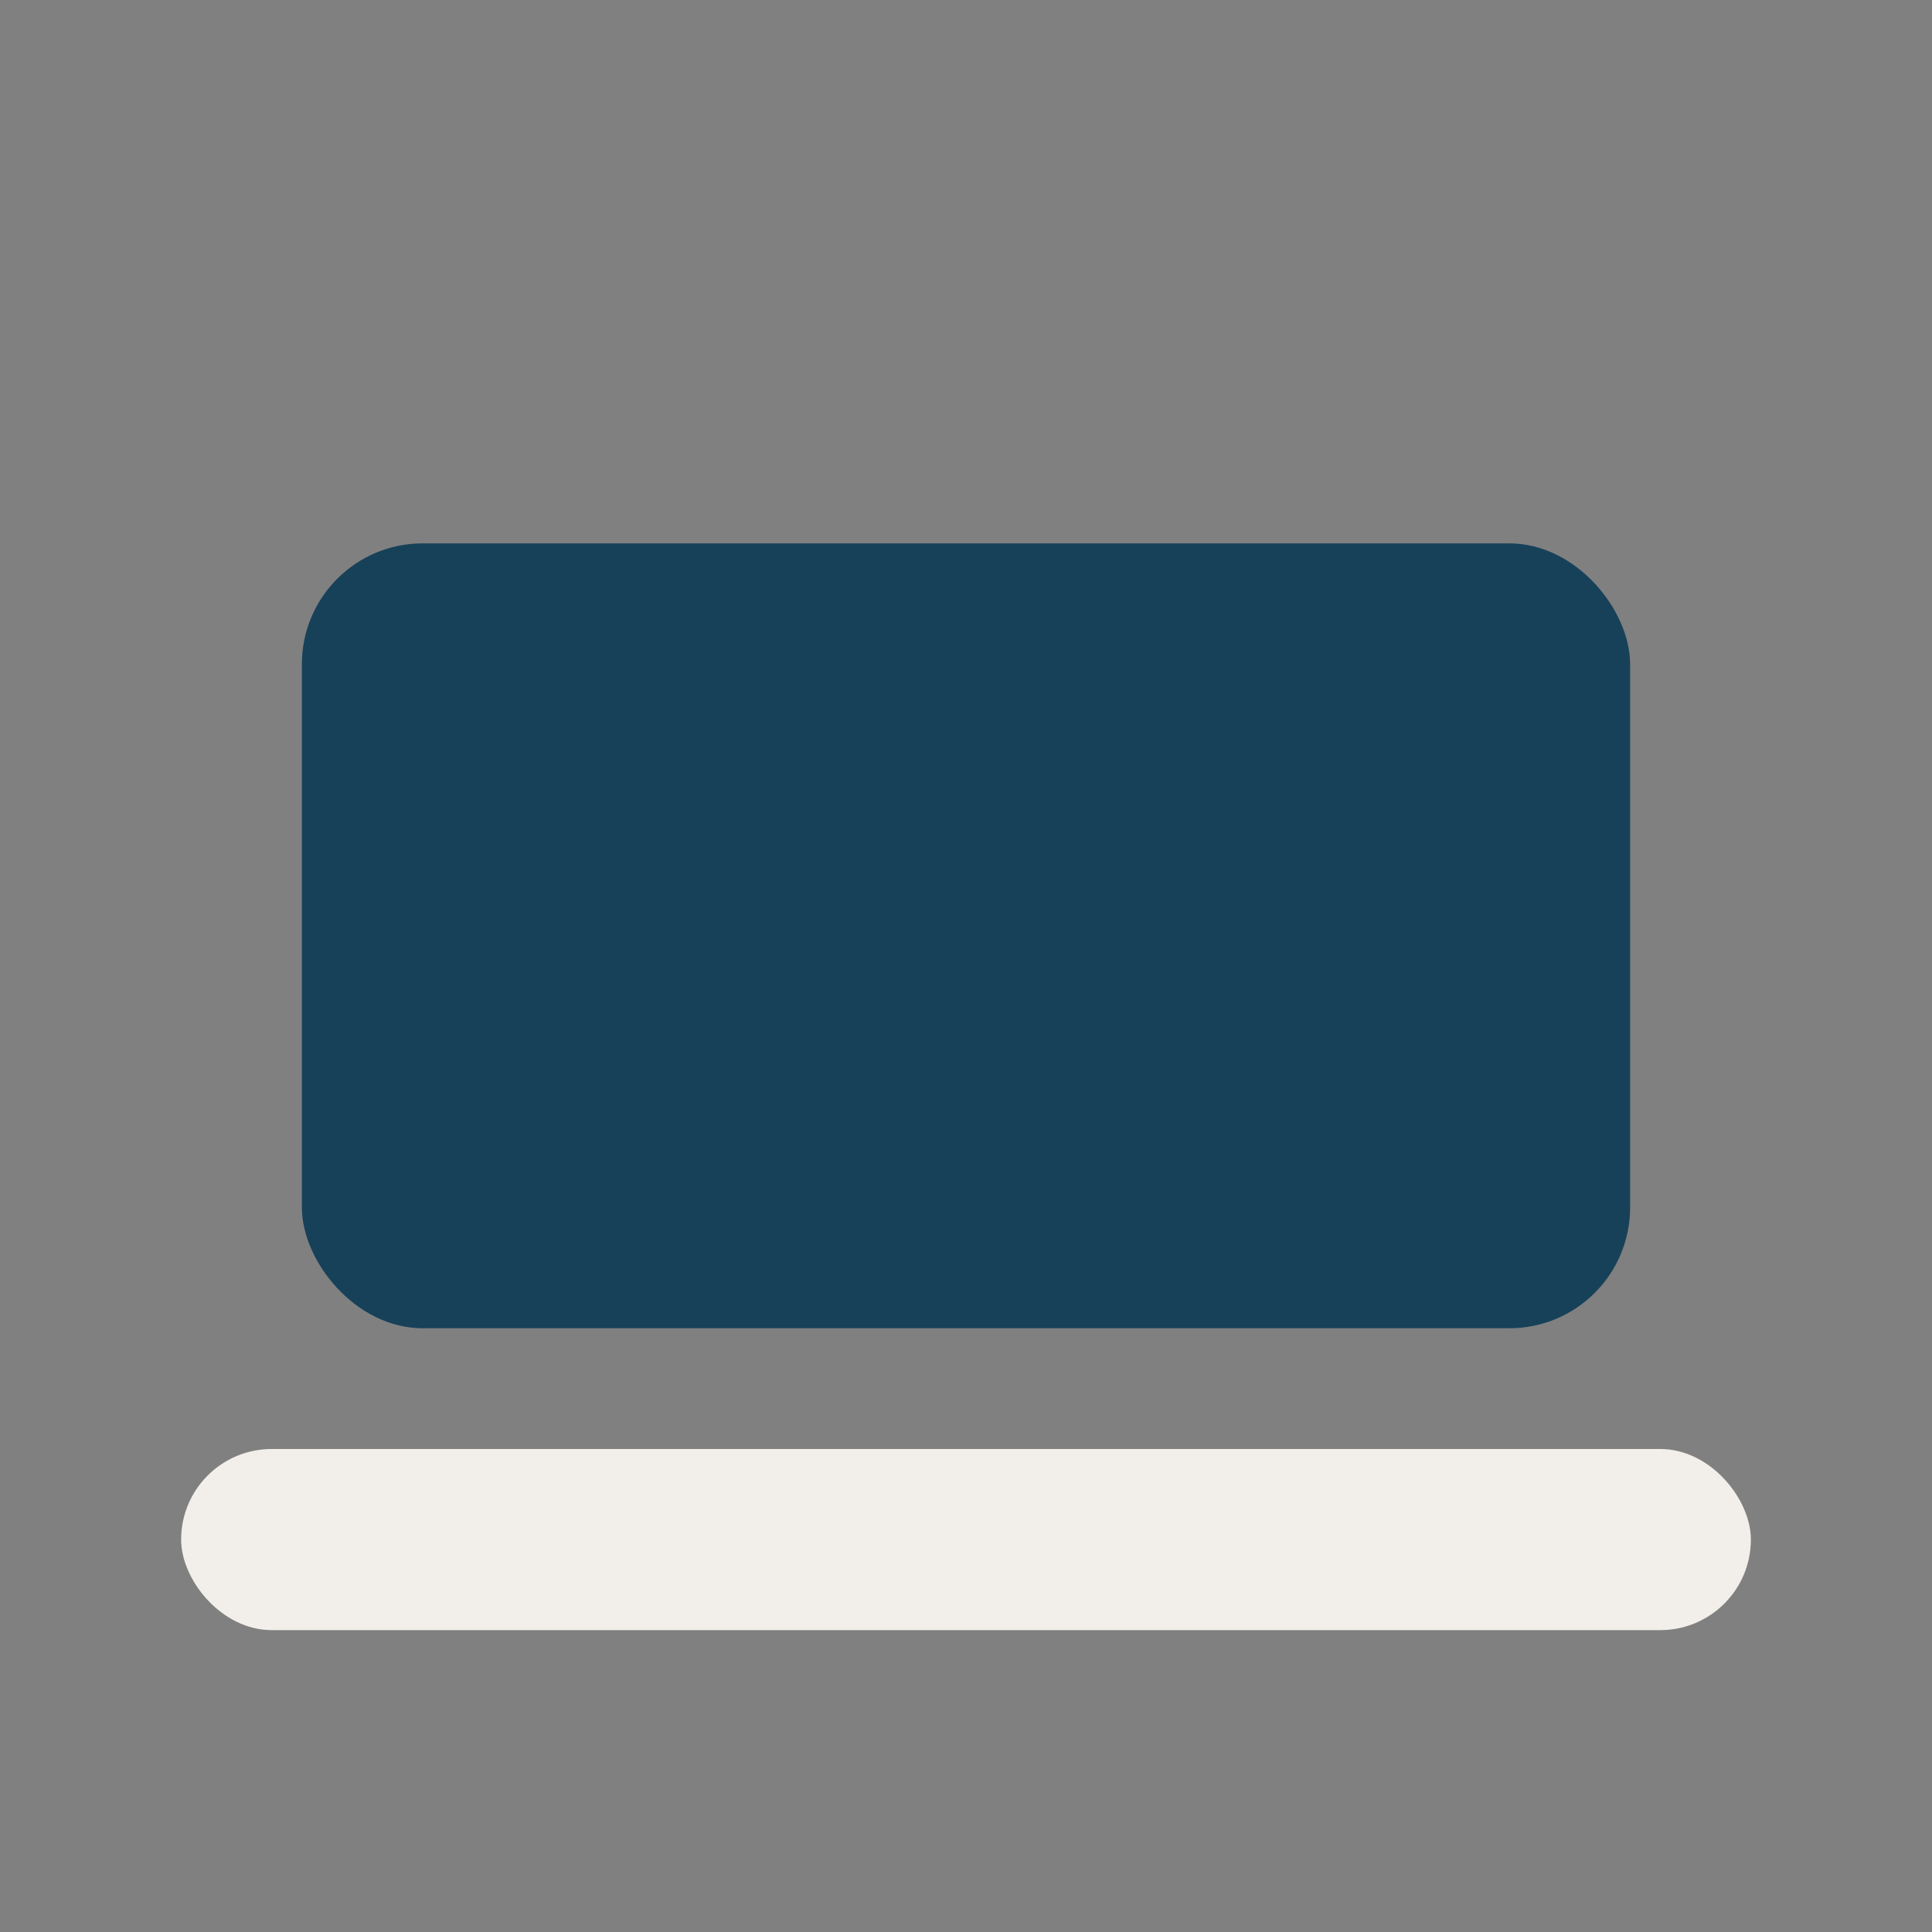 <?xml version="1.0" encoding="UTF-8"?>
<svg xmlns="http://www.w3.org/2000/svg" width="32" height="32" viewBox="0 0 32 32"><rect x="0" y="0" width="32" height="32" fill="#808080" stroke="none"/><rect x="5" y="9" width="22" height="13" rx="2" fill="#174159"/><rect x="3" y="24" width="26" height="3" rx="1.5" fill="#F2EFEA"/></svg>